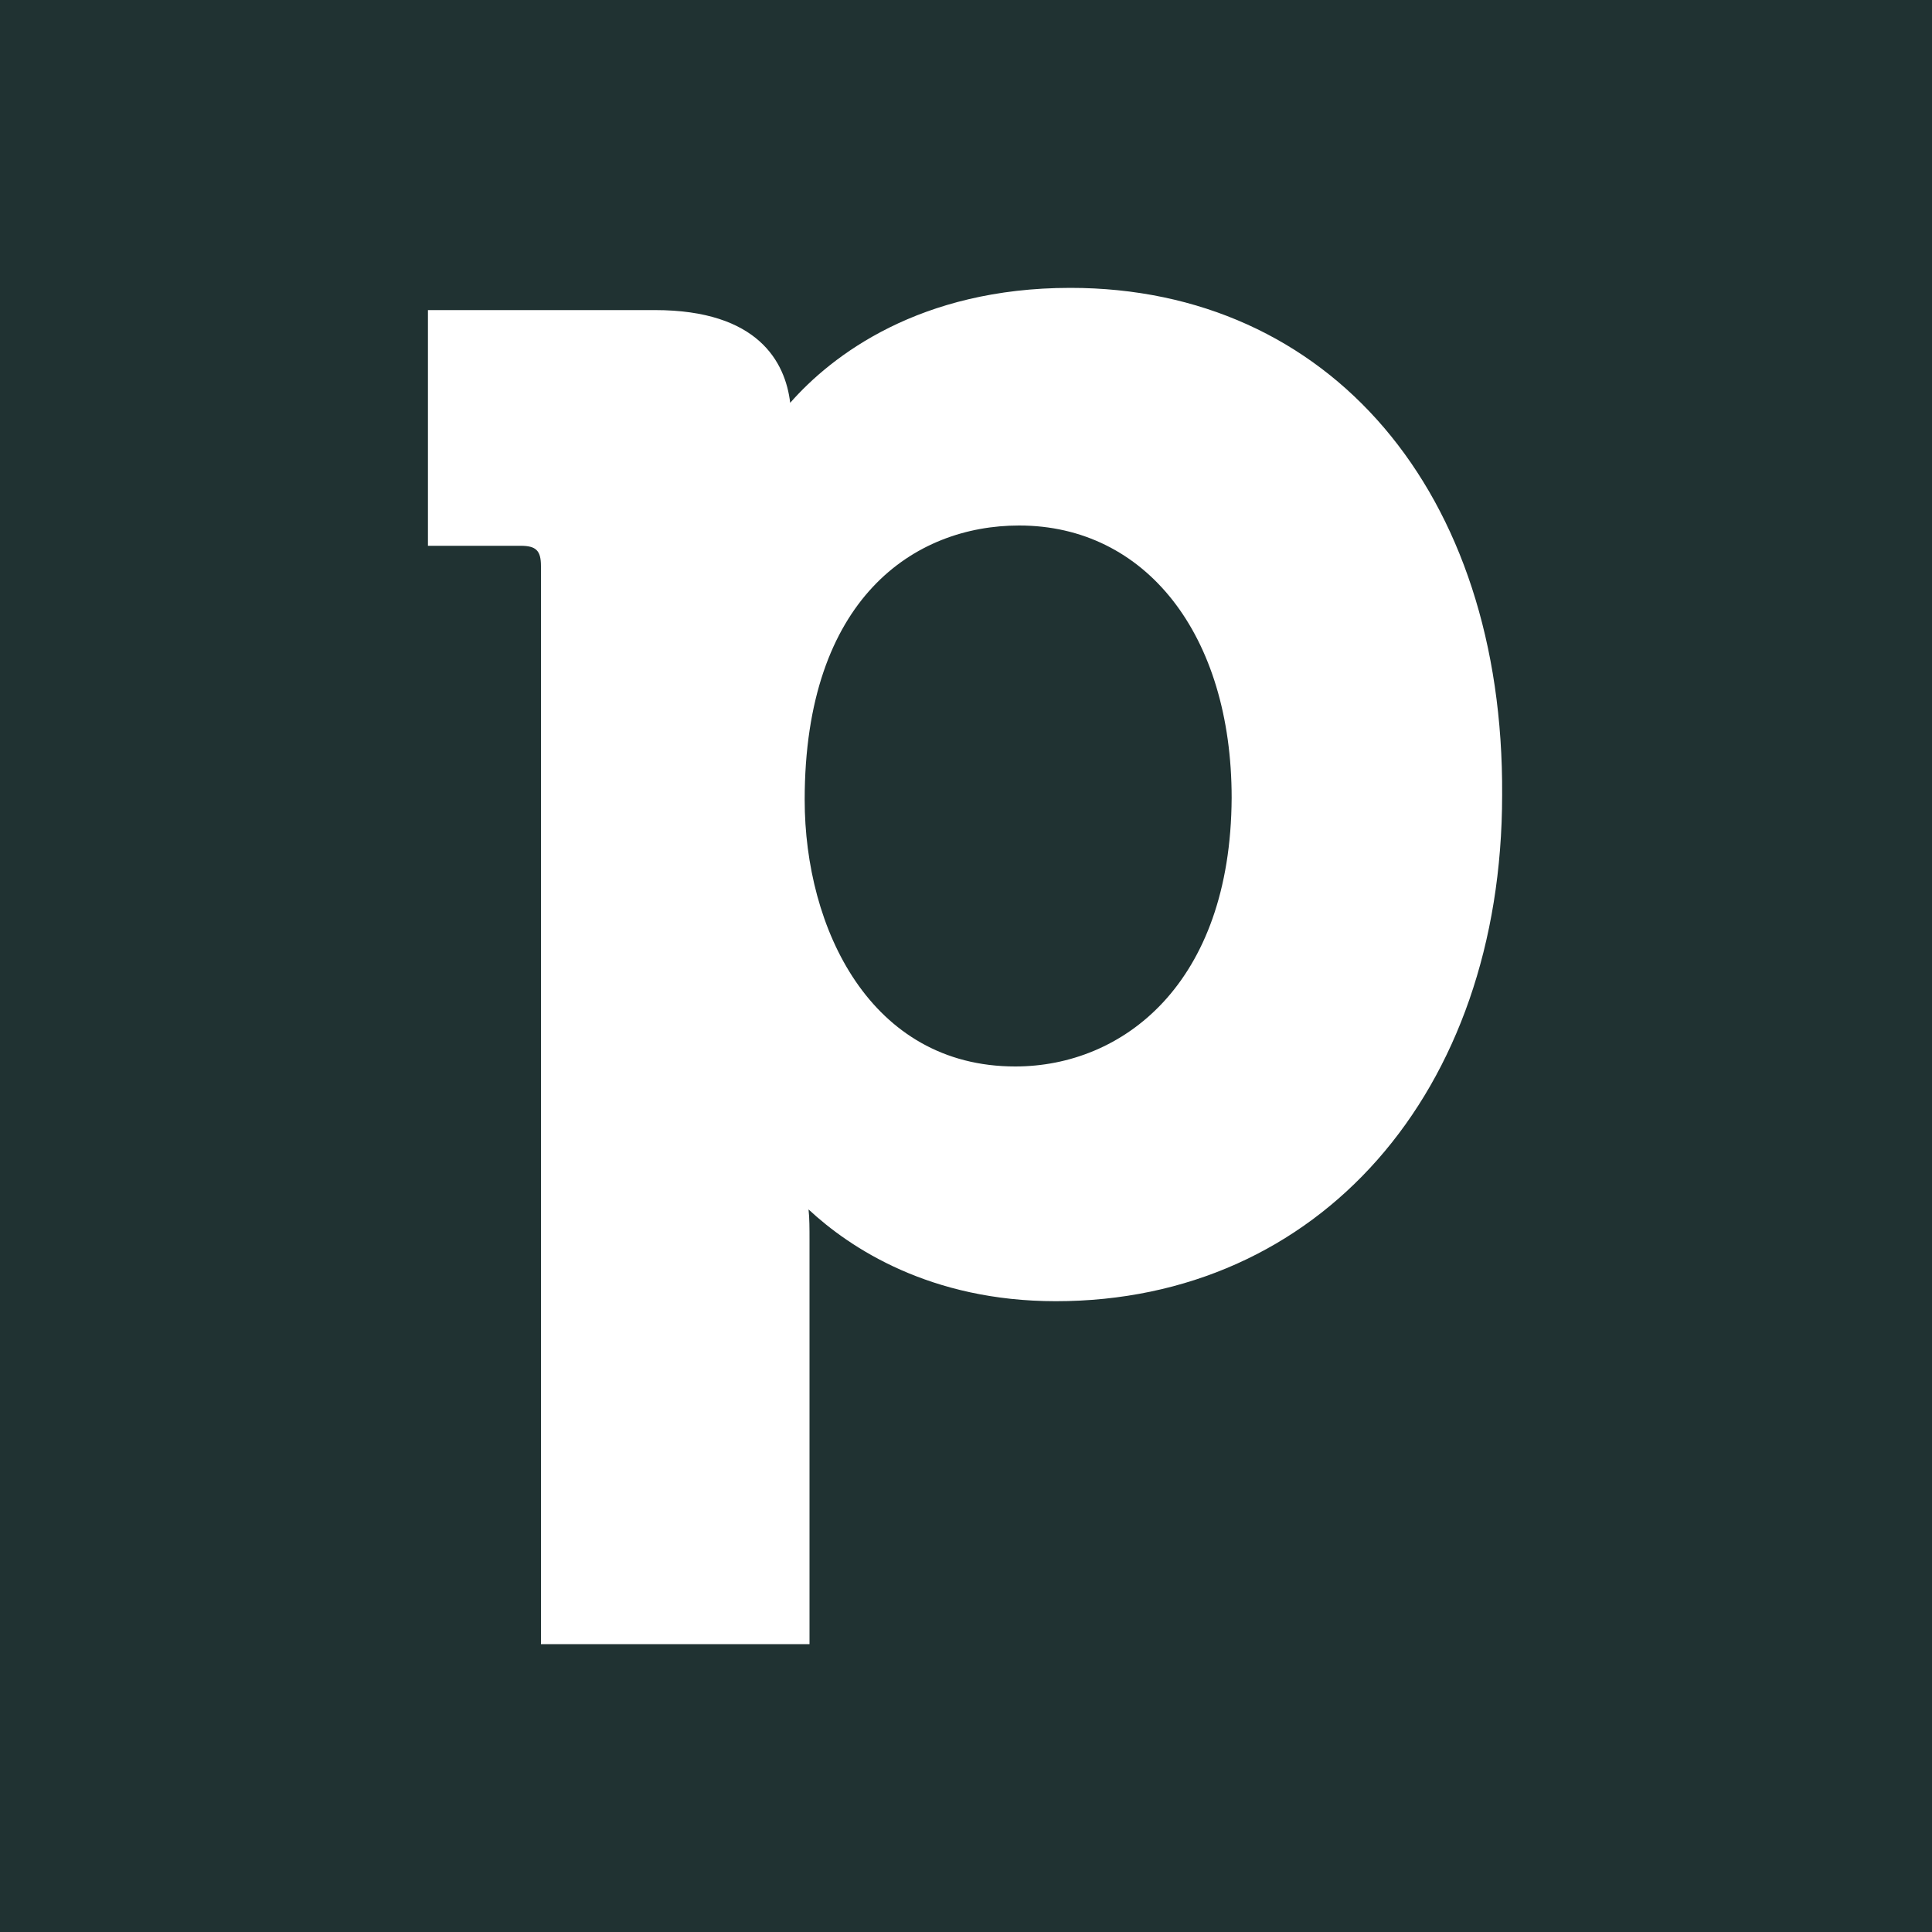 <?xml version="1.0" encoding="UTF-8"?>
<!-- Generator: Adobe Illustrator 20.0.0, SVG Export Plug-In . SVG Version: 6.00 Build 0)  -->
<svg version="1.1" id="Layer_1" xmlns="http://www.w3.org/2000/svg" xmlns:xlink="http://www.w3.org/1999/xlink" x="0px" y="0px" viewBox="0 0 200 200" enable-background="new 0 0 200 200" xml:space="preserve">
<rect fill="#203232" width="200" height="200"/>
<path fill="#FFFFFF" d="M110.8,29.8c-15.6,0-24.7,7-29,11.9c-0.5-4.2-3.3-9.6-14-9.6H44.3v24.4h9.6c1.6,0,2.1,0.5,2.1,2.1v111.6  h27.8v-41.9c0-1.1,0-2.2-0.1-3.1c4.3,4,12.6,9.5,25.6,9.5c27.2,0,46.2-21.6,46.2-52.4C155.7,50.9,137.6,29.8,110.8,29.8   M105.1,110.4c-15,0-21.8-14.3-21.8-27.6c0-20.9,11.4-28.4,22.2-28.4c13.1,0,22,11.3,22,28.2C127.4,101.9,116.2,110.4,105.1,110.4"/>
</svg>